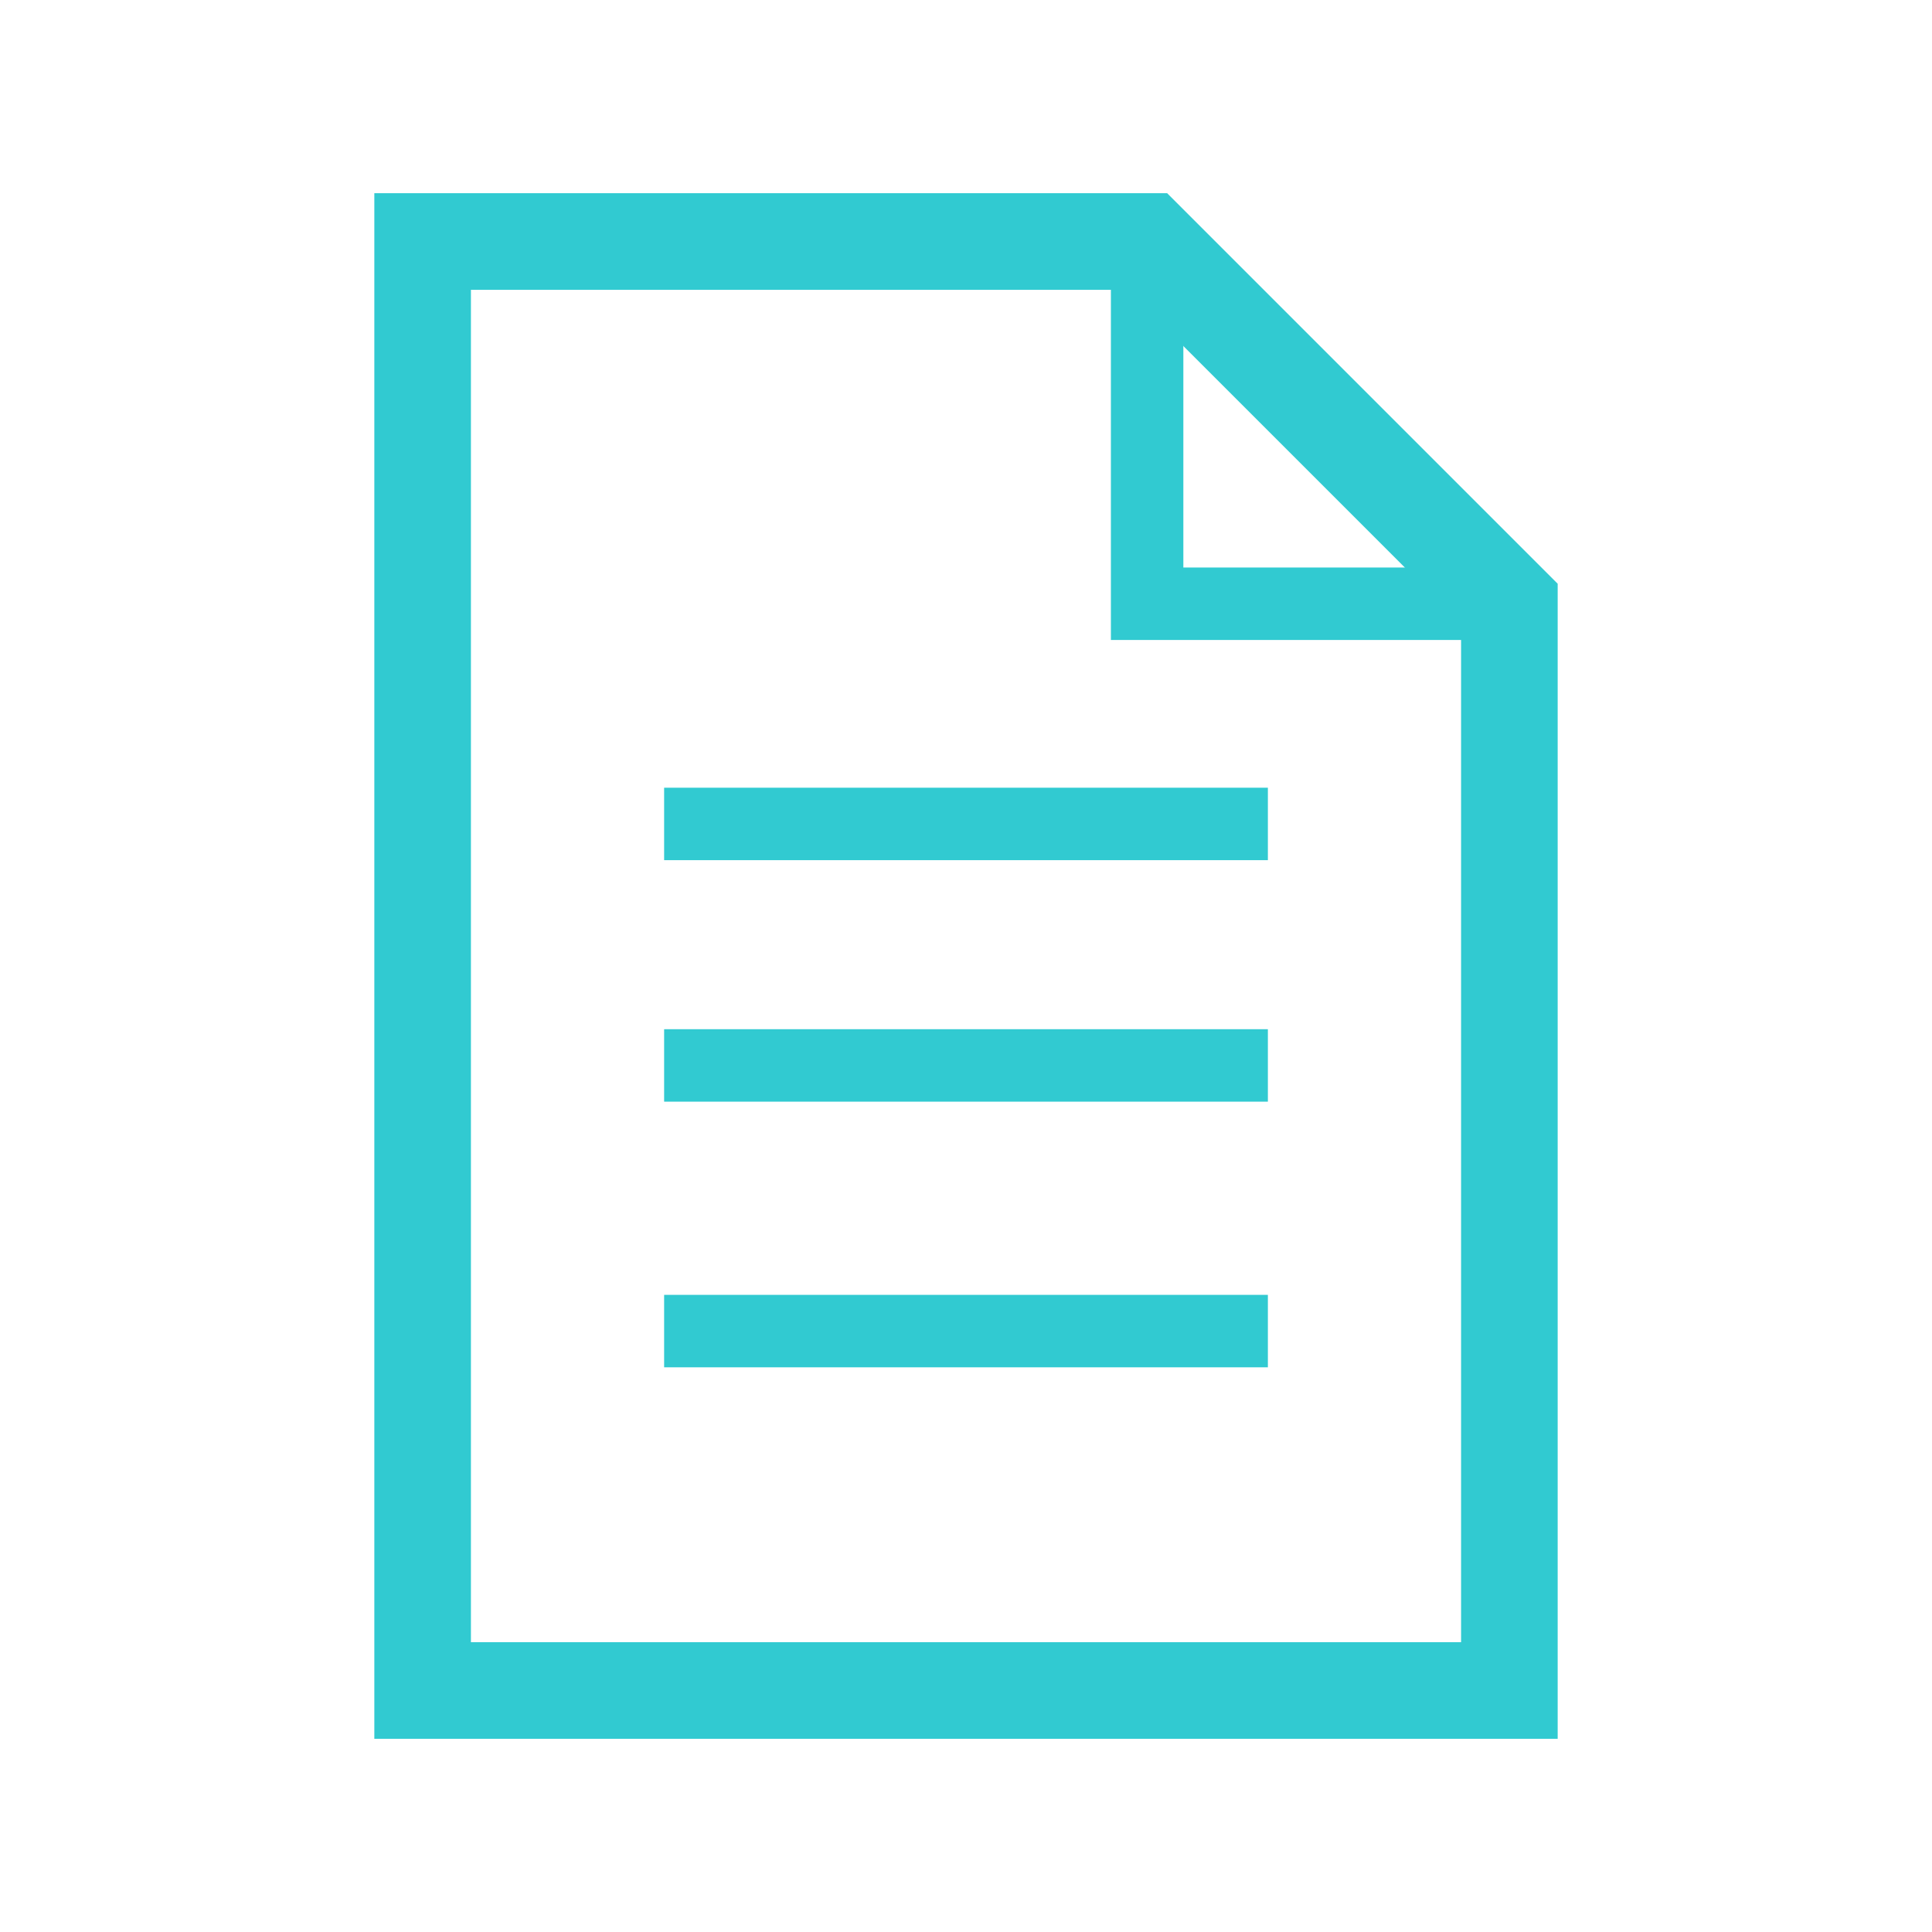<?xml version="1.0" encoding="UTF-8"?> <svg xmlns="http://www.w3.org/2000/svg" width="320" height="320" viewBox="0 0 320 320" fill="none"> <path fill-rule="evenodd" clip-rule="evenodd" d="M62 32H193.314L258 96.686V288H62V32ZM78 48V272H242V103.314L186.686 48H78Z" fill="#31CAD1"></path> <path fill-rule="evenodd" clip-rule="evenodd" d="M184 40H196V94H250V106H184V40Z" fill="#31CAD1"></path> <path d="M110 214.47H210V226.47H110V214.47Z" fill="#31CAD1"></path> <path d="M110 170.47H210V182.47H110V170.47Z" fill="#31CAD1"></path> <path d="M110 130.47H210V142.47H110V130.47Z" fill="#31CAD1"></path> </svg> 